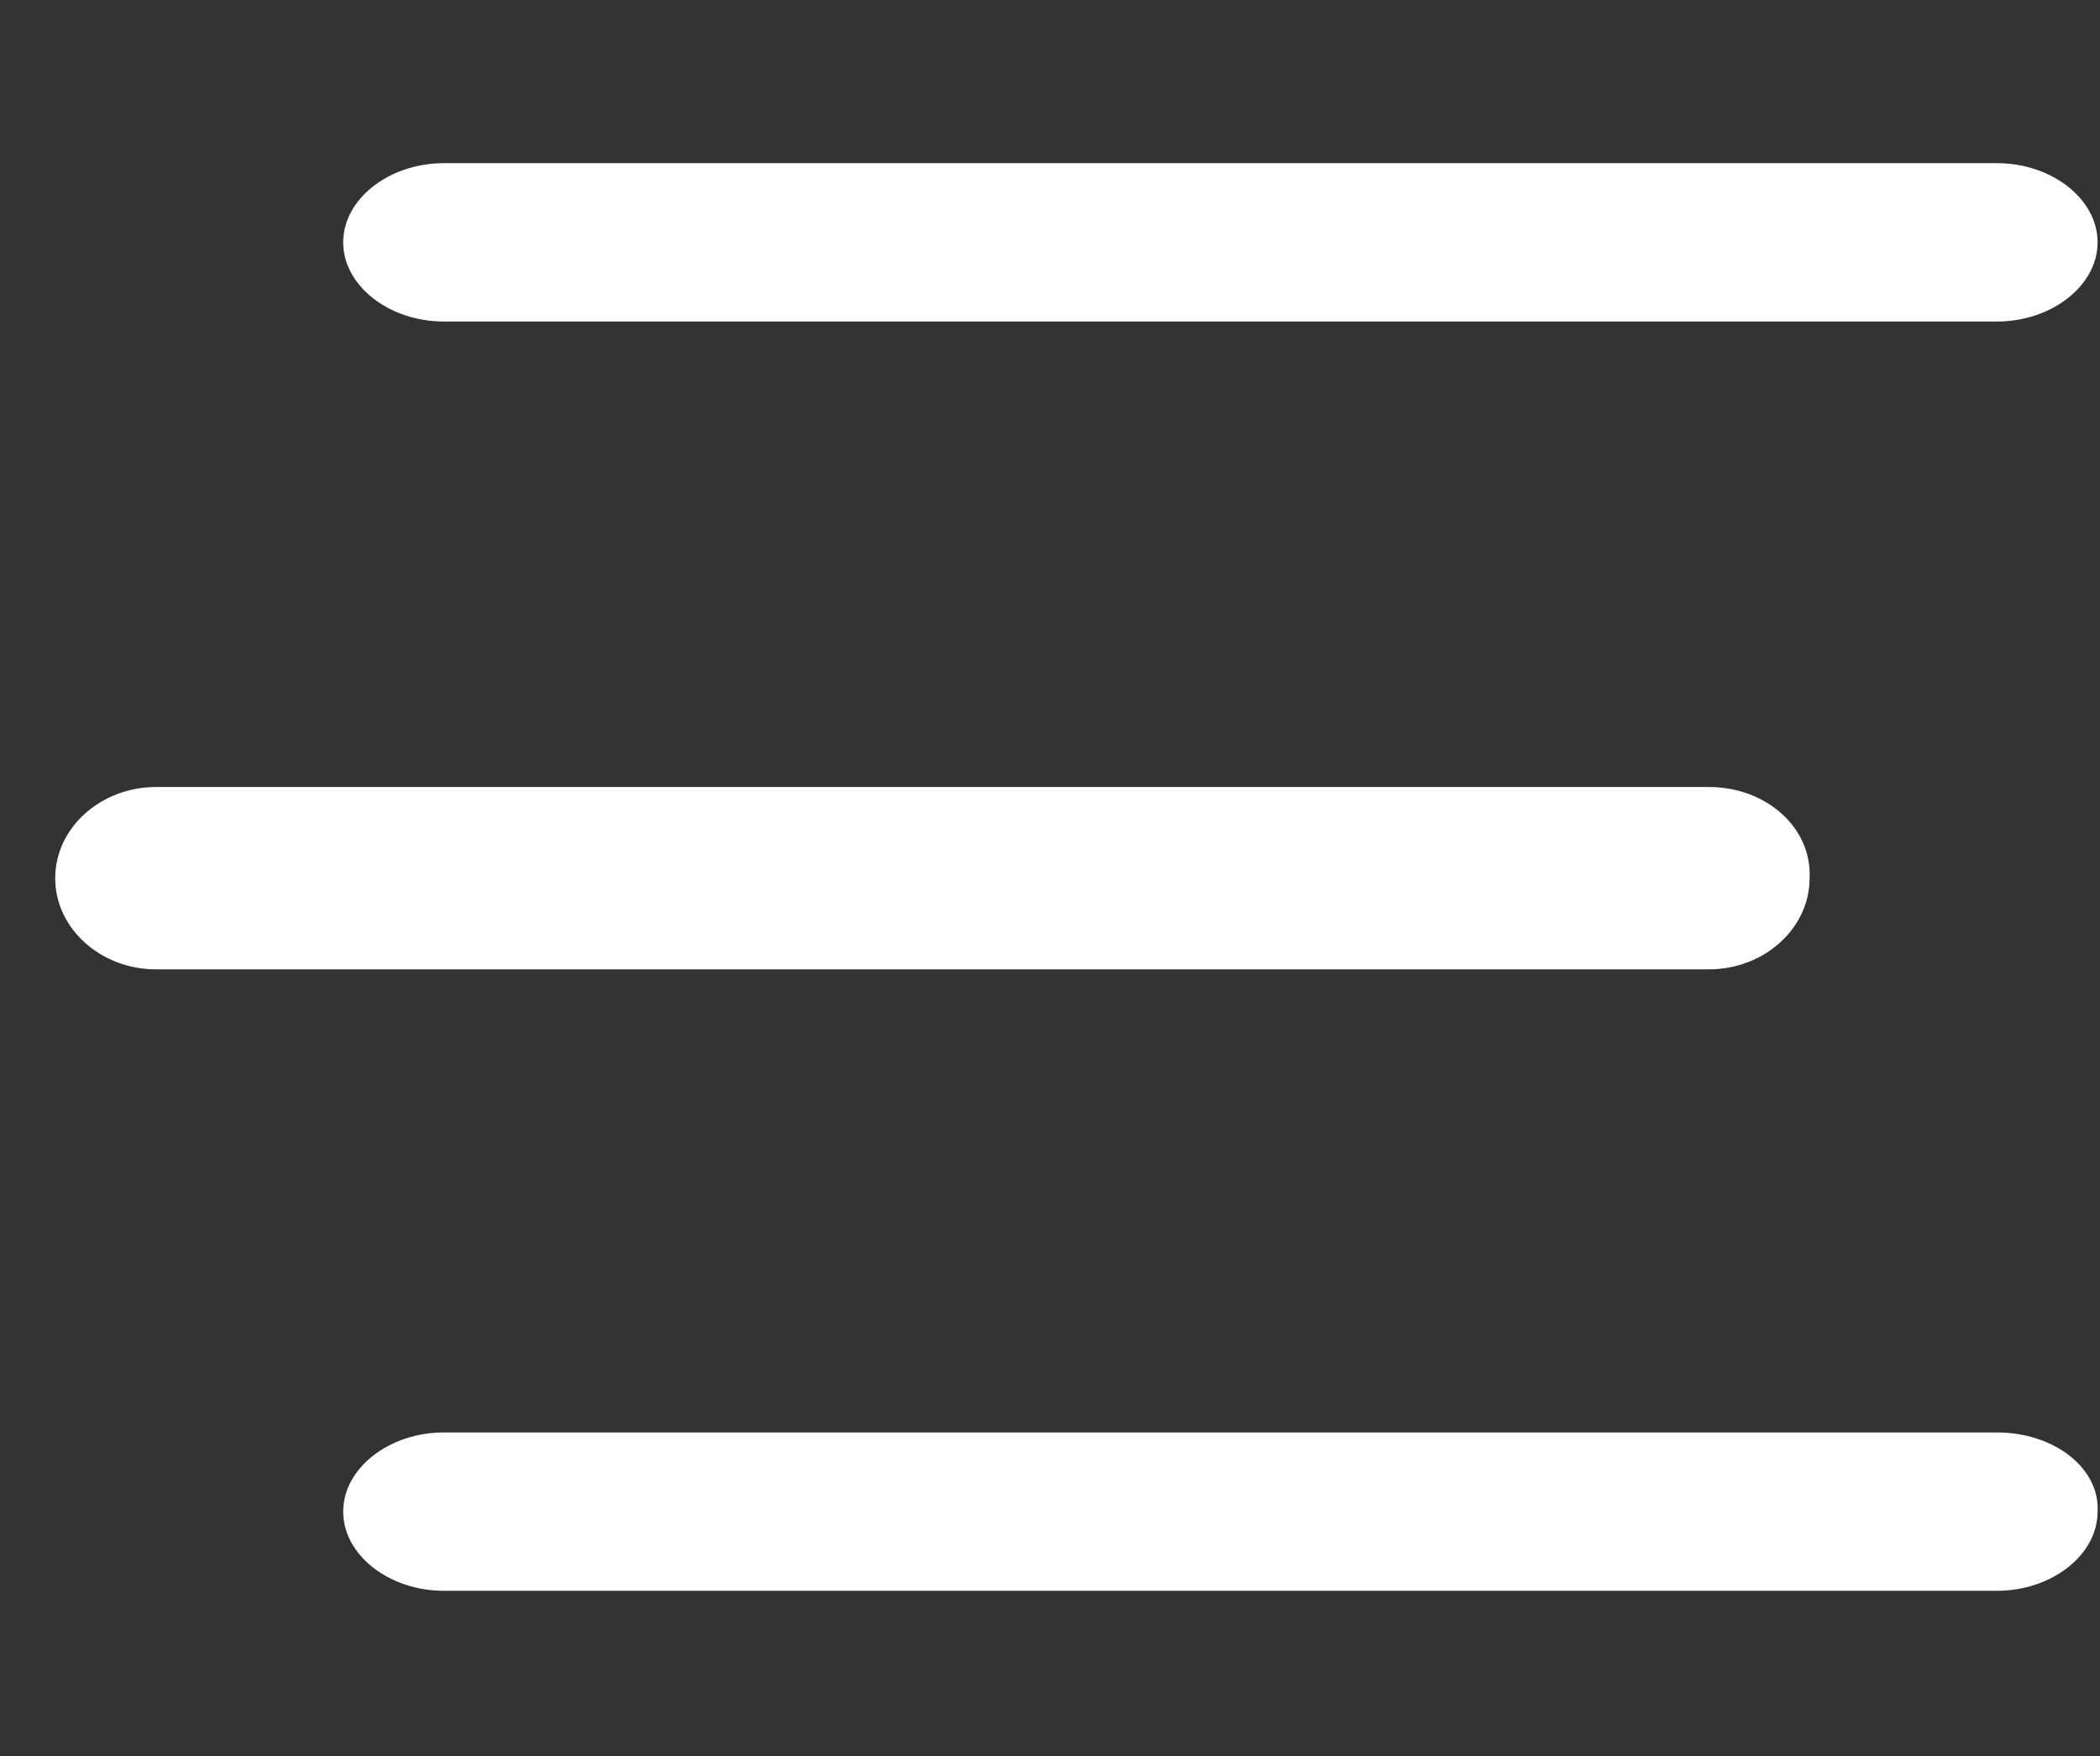 <?xml version="1.0" encoding="utf-8"?>
<!-- Generator: Adobe Illustrator 18.0.0, SVG Export Plug-In . SVG Version: 6.00 Build 0)  -->
<!DOCTYPE svg PUBLIC "-//W3C//DTD SVG 1.1//EN" "http://www.w3.org/Graphics/SVG/1.1/DTD/svg11.dtd">
<svg version="1.1" id="Capa_1" xmlns="http://www.w3.org/2000/svg" xmlns:xlink="http://www.w3.org/1999/xlink" x="0px" y="0px"
	 viewBox="-14.3 0 87.5 73.2" enable-background="new -14.3 0 87.5 73.2" xml:space="preserve">
<rect x="-14.3" y="0" width="87.5" height="73.2" fill="#333333" stroke="none"/>
<g>
	<g id="Navigation">
		<g>
			<path fill="#FFFFFF" d="M4.2,13.4h64.7c2.3,0,4.2-1.5,4.2-3.3c0-1.8-1.9-3.3-4.2-3.3H4.2C1.9,6.8,0,8.3,0,10.1
				C0,11.9,1.9,13.4,4.2,13.4z M56.9,32.8H-7.8c-2.3,0-4.2,1.7-4.2,3.8c0,2.1,1.9,3.8,4.2,3.8h64.7c2.3,0,4.2-1.7,4.2-3.8
				C61.2,34.5,59.3,32.8,56.9,32.8z M68.9,59.7H4.2c-2.3,0-4.2,1.5-4.2,3.3c0,1.8,1.9,3.3,4.2,3.3h64.7c2.3,0,4.2-1.5,4.2-3.3
				C73.2,61.2,71.3,59.7,68.9,59.7z"/>
		</g>
	</g>
</g>
</svg>
